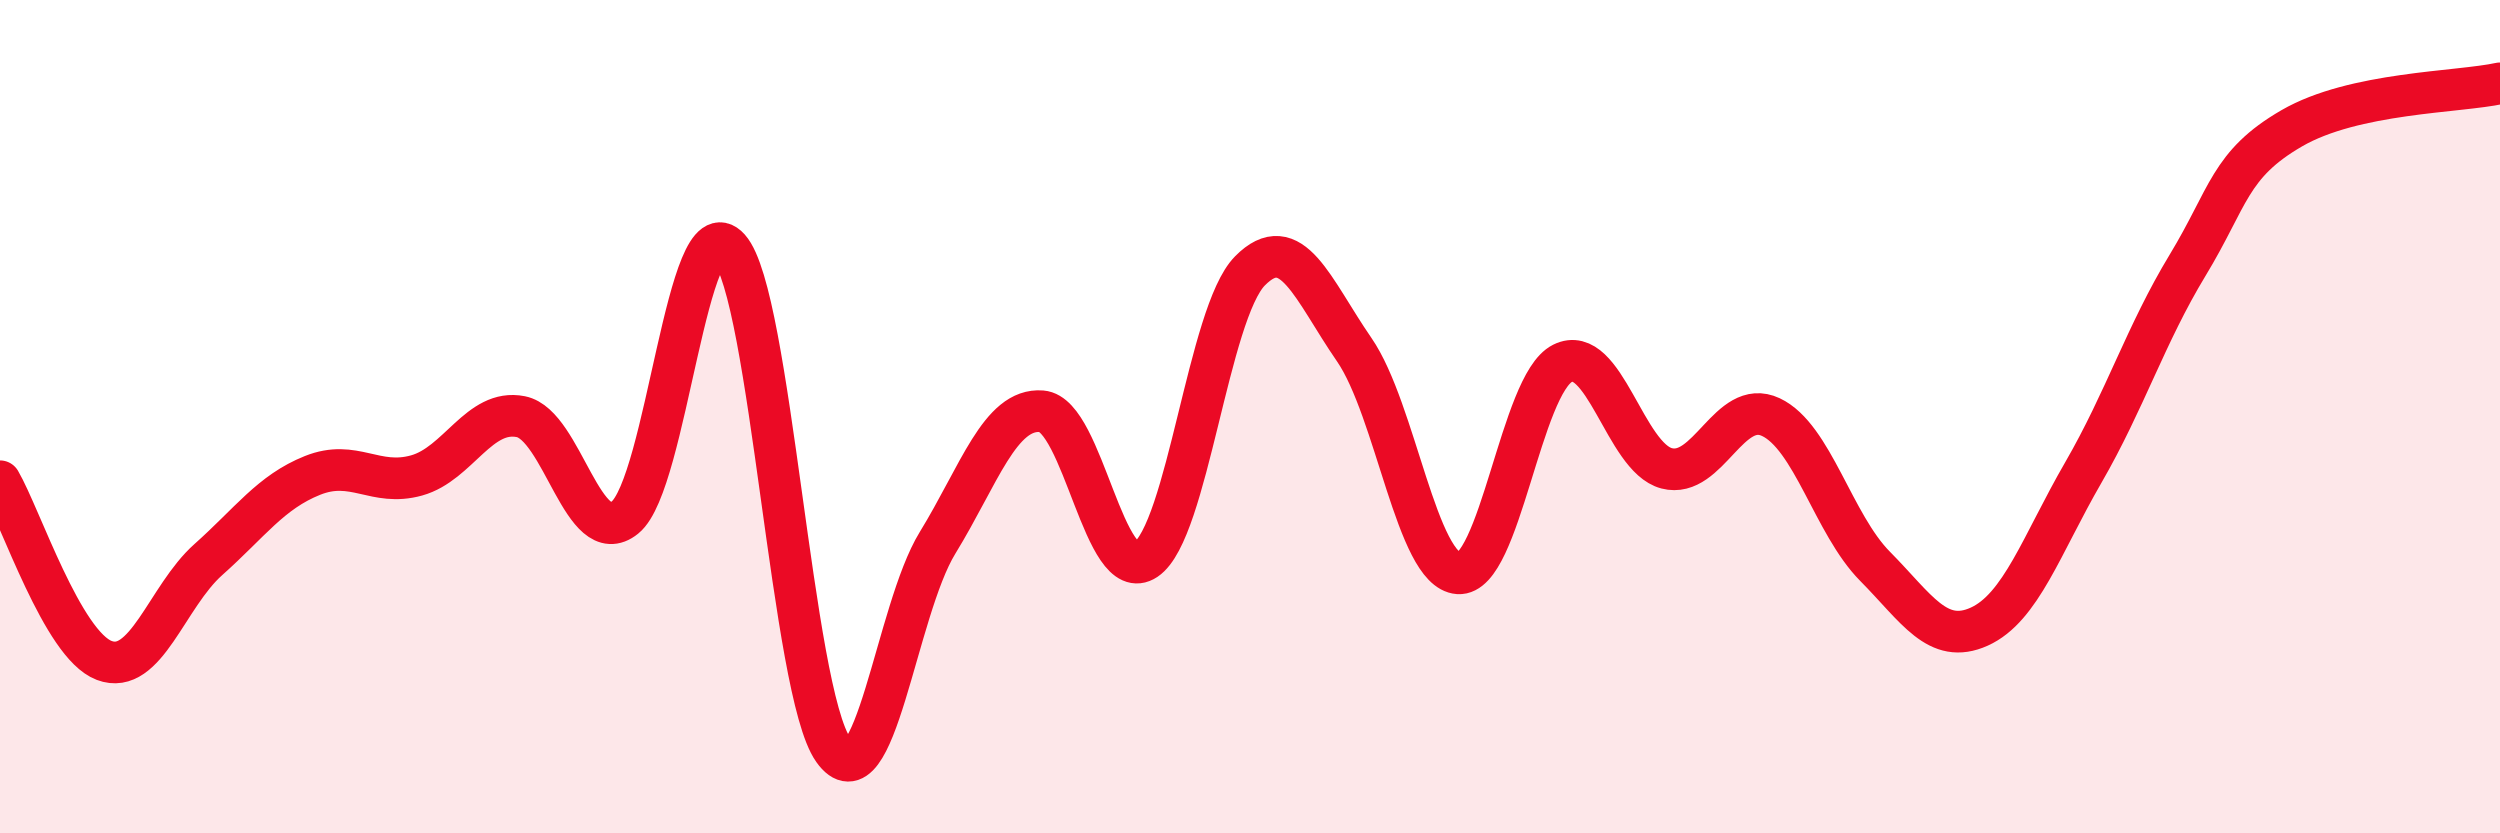 
    <svg width="60" height="20" viewBox="0 0 60 20" xmlns="http://www.w3.org/2000/svg">
      <path
        d="M 0,11.55 C 0.5,12.41 1.5,15.47 2.5,15.85 C 3.5,16.23 4,14.32 5,13.43 C 6,12.54 6.5,11.81 7.5,11.41 C 8.5,11.01 9,11.69 10,11.41 C 11,11.13 11.5,9.8 12.5,10 C 13.5,10.2 14,13.23 15,12.42 C 16,11.61 16.5,4.84 17.5,5.96 C 18.5,7.08 19,16.59 20,18 C 21,19.41 21.5,14.66 22.5,13.03 C 23.5,11.4 24,9.79 25,9.87 C 26,9.95 26.5,14.1 27.5,13.43 C 28.5,12.76 29,7.51 30,6.5 C 31,5.49 31.5,6.94 32.5,8.39 C 33.5,9.84 34,13.69 35,13.76 C 36,13.83 36.5,9.22 37.5,8.72 C 38.5,8.22 39,10.98 40,11.24 C 41,11.5 41.5,9.54 42.5,10.01 C 43.5,10.48 44,12.58 45,13.59 C 46,14.6 46.5,15.49 47.5,15.04 C 48.5,14.59 49,13.07 50,11.34 C 51,9.61 51.5,8.02 52.5,6.37 C 53.5,4.72 53.5,3.95 55,3.08 C 56.5,2.21 59,2.22 60,2L60 20L0 20Z"
        fill="#EB0A25"
        opacity="0.1"
        stroke-linecap="round"
        stroke-linejoin="round"
      />
      <path
        d="M 0,11.55 C 0.5,12.41 1.5,15.47 2.5,15.85 C 3.5,16.23 4,14.32 5,13.43 C 6,12.54 6.5,11.81 7.5,11.41 C 8.5,11.01 9,11.69 10,11.41 C 11,11.13 11.5,9.8 12.5,10 C 13.5,10.2 14,13.23 15,12.42 C 16,11.61 16.5,4.84 17.5,5.96 C 18.5,7.08 19,16.59 20,18 C 21,19.41 21.5,14.66 22.5,13.03 C 23.5,11.4 24,9.79 25,9.87 C 26,9.95 26.5,14.1 27.5,13.43 C 28.5,12.76 29,7.51 30,6.5 C 31,5.49 31.5,6.94 32.5,8.39 C 33.5,9.84 34,13.69 35,13.76 C 36,13.83 36.5,9.22 37.5,8.72 C 38.5,8.22 39,10.98 40,11.24 C 41,11.5 41.5,9.54 42.5,10.01 C 43.5,10.48 44,12.58 45,13.59 C 46,14.6 46.5,15.49 47.5,15.04 C 48.5,14.59 49,13.07 50,11.34 C 51,9.61 51.5,8.02 52.5,6.37 C 53.5,4.72 53.5,3.95 55,3.08 C 56.5,2.21 59,2.22 60,2"
        stroke="#EB0A25"
        stroke-width="1"
        fill="none"
        stroke-linecap="round"
        stroke-linejoin="round"
      />
    </svg>
  